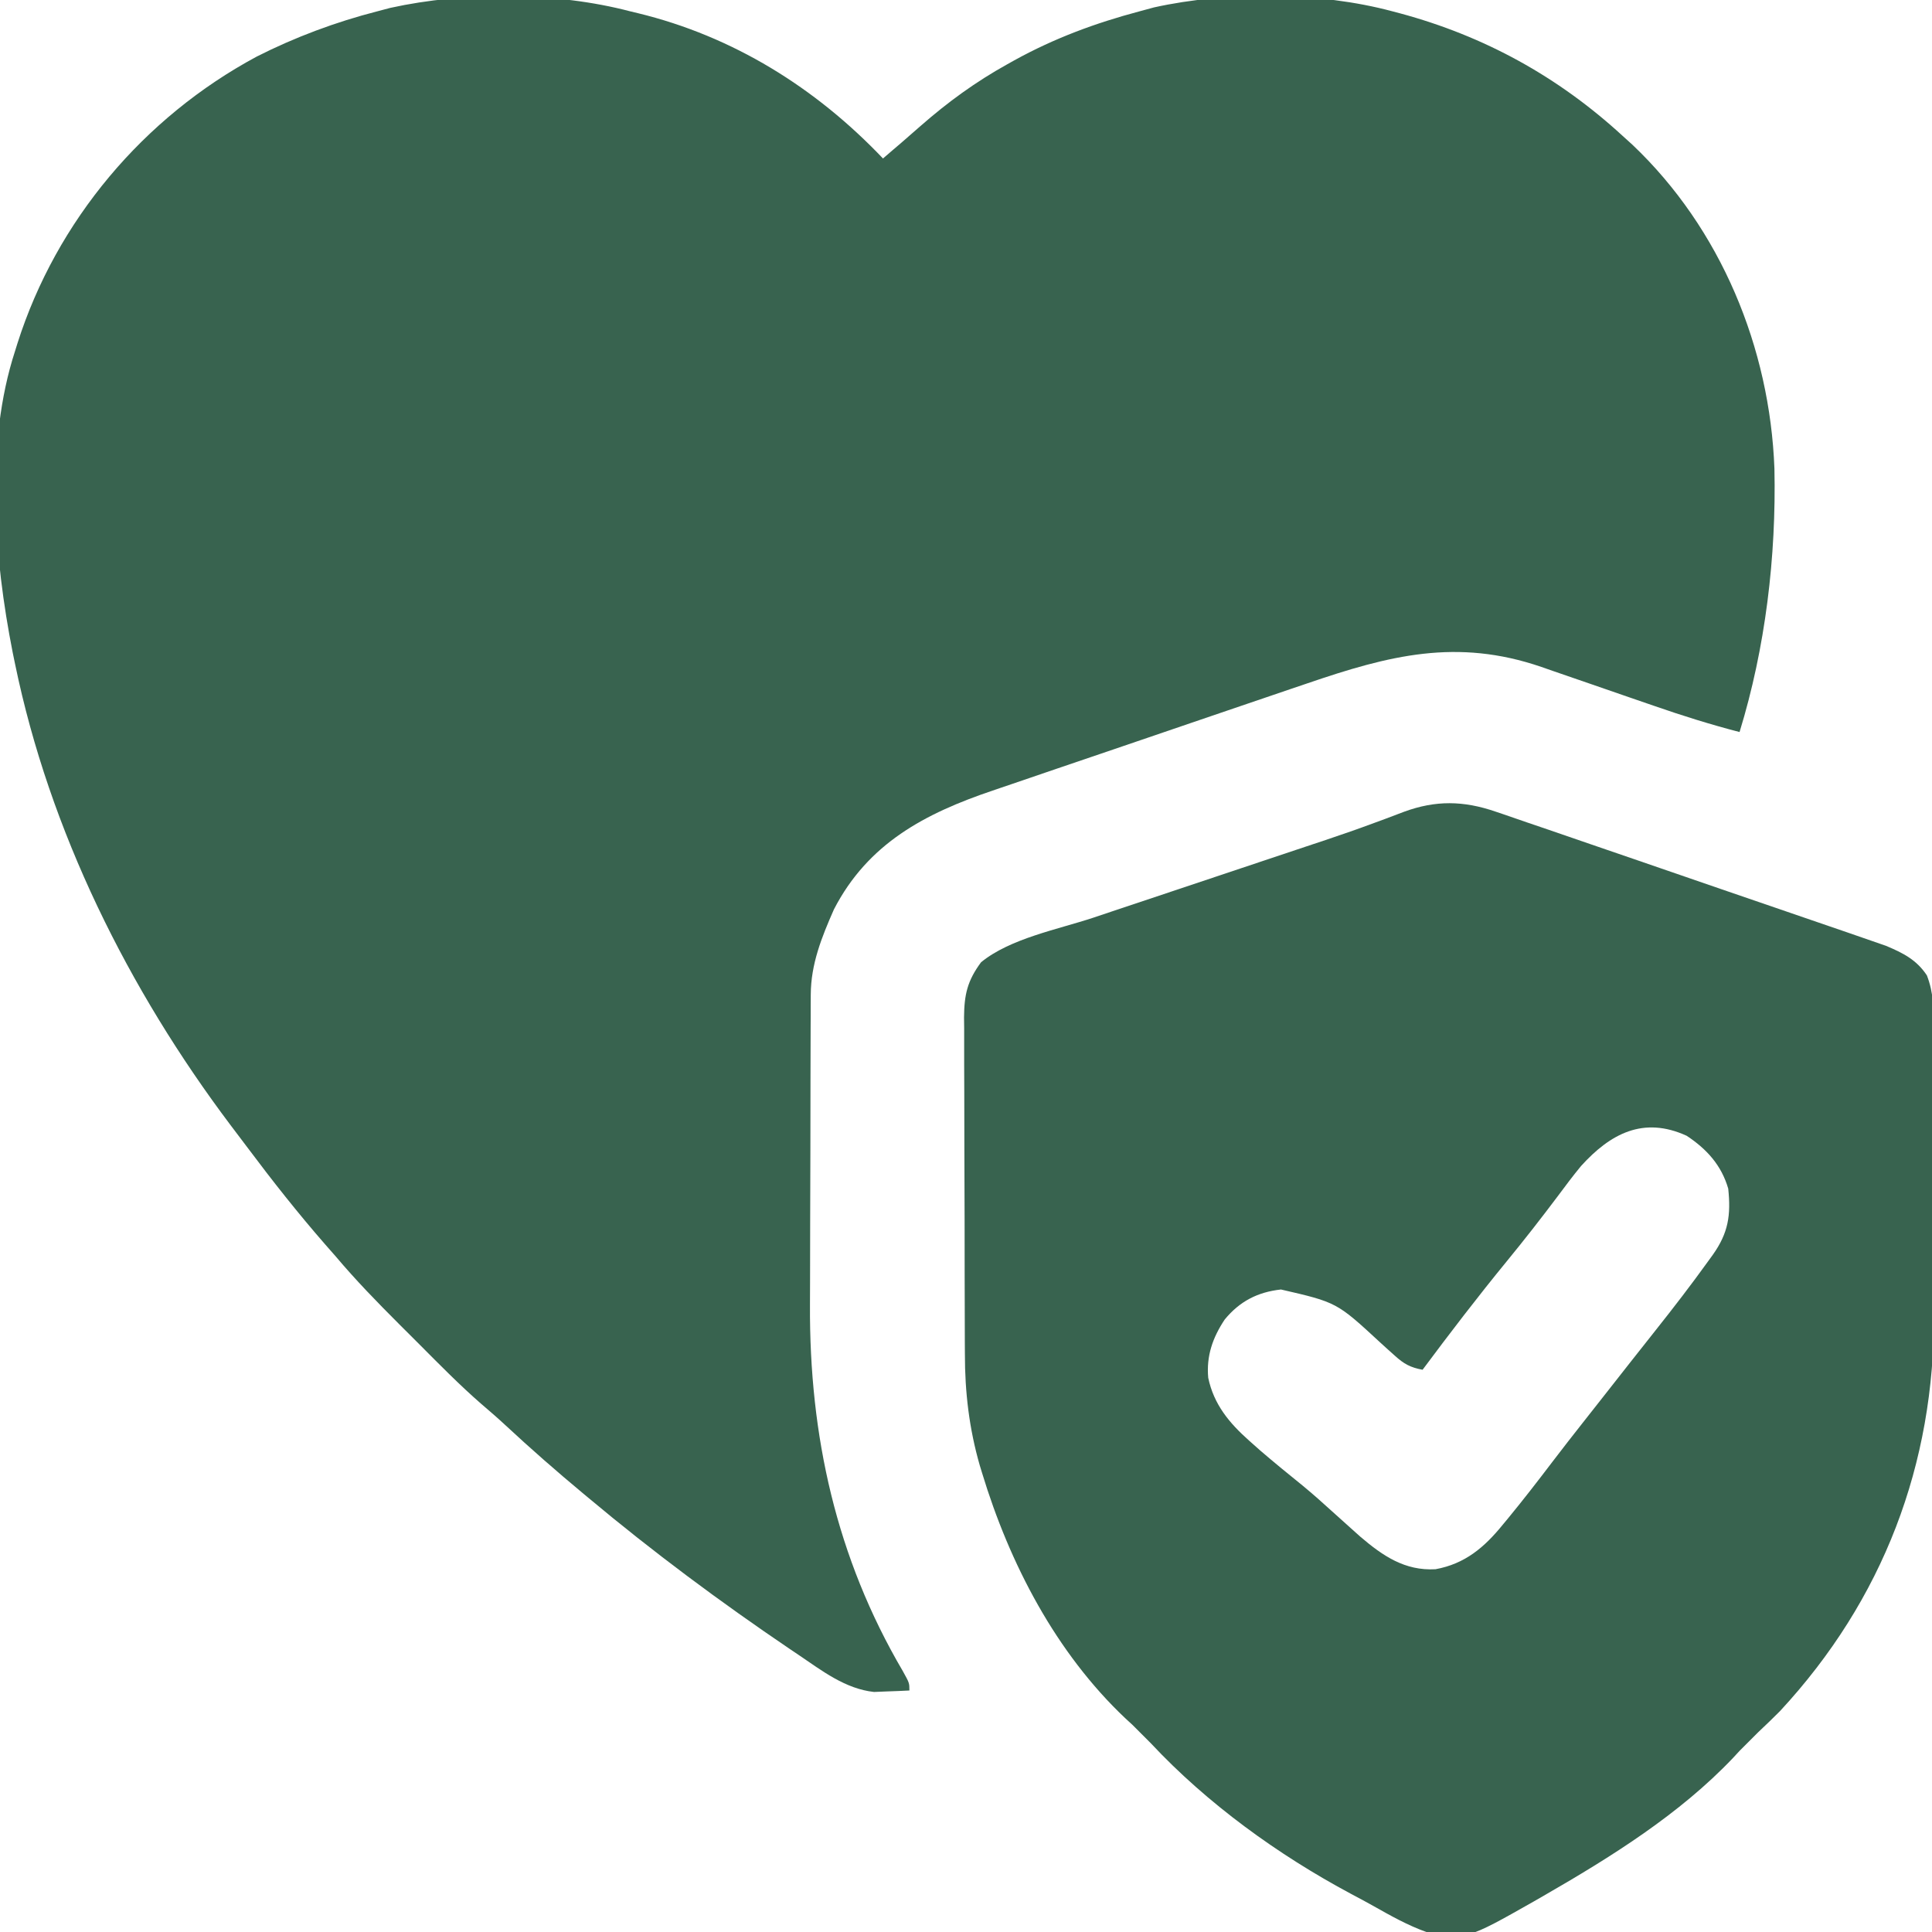 <svg width="512" height="512" viewBox="0 0 512 512" fill="none" xmlns="http://www.w3.org/2000/svg">
<g id="health_insurance_default_icon" clip-path="url(#clip0_1053_922)">
<path id="Vector" d="M167 2.998C168.001 3.239 168.001 3.239 169.022 3.485C194.256 9.608 216.161 23.238 234 41.998C235.33 40.853 235.33 40.853 236.687 39.685C237.328 39.14 237.969 38.594 238.629 38.033C240.399 36.513 242.155 34.977 243.902 33.431C251.151 27.075 258.54 21.696 267 16.997C267.902 16.493 267.902 16.493 268.823 15.979C279.428 10.128 290.305 6.103 302 2.998C303.262 2.656 304.524 2.314 305.824 1.962C325.377 -2.358 349.674 -2.188 369 2.998C369.651 3.169 370.302 3.341 370.973 3.518C393.371 9.554 412.93 20.314 430 35.998C430.871 36.786 431.743 37.575 432.641 38.388C456.047 60.617 469.03 92.149 470.242 124.181C470.742 147.496 467.866 171.683 461 193.998C453.321 192.006 445.83 189.664 438.34 187.056C436.143 186.3 433.945 185.544 431.748 184.789C428.335 183.61 424.923 182.43 421.512 181.247C418.186 180.094 414.857 178.95 411.527 177.806C410.52 177.454 409.512 177.102 408.474 176.739C386.068 169.063 368.131 173.675 346.418 181.111C344.965 181.603 343.512 182.095 342.059 182.586C338.221 183.885 334.386 185.193 330.552 186.503C327.374 187.588 324.195 188.669 321.015 189.751C313.154 192.425 305.296 195.109 297.44 197.797C291.73 199.75 286.016 201.69 280.301 203.627C276.32 204.978 272.342 206.339 268.366 207.705C266.605 208.308 264.842 208.908 263.077 209.504C245.14 215.573 230.031 223.487 221 240.998C217.755 248.364 214.891 255.472 214.86 263.602C214.854 264.497 214.848 265.393 214.842 266.315C214.841 267.285 214.84 268.254 214.839 269.254C214.834 270.285 214.829 271.317 214.824 272.38C214.809 275.796 214.802 279.211 214.797 282.626C214.794 283.799 214.791 284.972 214.788 286.181C214.773 292.403 214.764 298.624 214.76 304.846C214.754 311.224 214.73 317.601 214.702 323.978C214.683 328.921 214.678 333.864 214.676 338.807C214.673 341.154 214.665 343.502 214.652 345.849C214.471 380.478 221.608 412.804 239.242 442.837C241 445.998 241 445.998 241 447.998C239.001 448.107 237.001 448.184 235 448.248C233.886 448.294 232.772 448.34 231.625 448.388C224.022 447.569 217.83 442.76 211.625 438.56C210.85 438.039 210.074 437.517 209.276 436.98C190.897 424.538 173.017 411.249 156 396.998C155.495 396.578 154.991 396.158 154.471 395.726C147.461 389.893 140.627 383.912 133.949 377.701C131.842 375.745 129.68 373.873 127.492 372.009C121.82 367.064 116.554 361.701 111.245 356.373C109.441 354.564 107.632 352.76 105.822 350.957C100.001 345.139 94.307 339.294 89 332.998C88.051 331.914 87.101 330.832 86.148 329.751C78.916 321.459 72.143 312.875 65.551 304.067C64.094 302.123 62.626 300.187 61.156 298.251C34.02 262.222 13.136 220.271 4 175.998C3.79 174.981 3.579 173.964 3.363 172.917C-1.575 147.886 -4.051 117.657 4 92.998C4.209 92.326 4.418 91.655 4.633 90.964C14.97 58.481 38.027 31.117 68.022 15.001C78.149 9.862 89.008 5.811 100 2.998C101.129 2.698 102.258 2.399 103.422 2.091C123.254 -2.28 147.362 -2.152 167 2.998Z" fill="#38634F"/>
<path id="Vector_2" d="M396.292 215.072C396.952 215.294 397.612 215.515 398.291 215.744C400.452 216.473 402.604 217.224 404.757 217.976C406.294 218.5 407.831 219.023 409.369 219.544C413.453 220.933 417.531 222.341 421.607 223.754C425.808 225.206 430.015 226.643 434.221 228.082C441.612 230.613 448.998 233.16 456.381 235.714C462.094 237.689 467.812 239.648 473.533 241.599C477.283 242.88 481.03 244.168 484.776 245.46C486.408 246.022 488.042 246.582 489.676 247.14C491.875 247.893 494.07 248.657 496.265 249.425C498.025 250.035 498.025 250.035 499.82 250.657C504.333 252.563 507.9 254.334 510.647 258.495C512.456 263.182 512.426 267.295 512.403 272.277C512.413 273.81 512.413 273.81 512.424 275.374C512.442 278.752 512.438 282.129 512.432 285.507C512.437 287.872 512.442 290.237 512.448 292.602C512.457 297.566 512.455 302.531 512.445 307.496C512.434 313.805 512.454 320.114 512.483 326.423C512.501 331.315 512.501 336.207 512.495 341.1C512.495 343.422 512.501 345.744 512.514 348.067C512.699 388.067 499.039 424.004 471.698 453.48C469.829 455.356 467.931 457.188 465.999 458.999C465.195 459.804 464.39 460.608 463.561 461.437C462.716 462.282 461.87 463.128 460.999 463.999C460.436 464.609 459.872 465.219 459.292 465.847C445.099 480.8 426.887 492.149 409.124 502.374C407.822 503.125 407.822 503.125 406.494 503.89C388.627 514.016 388.627 514.016 377.999 511.999C373.099 510.249 368.578 507.711 364.059 505.158C362.061 504.034 360.045 502.956 358.018 501.886C338.739 491.573 319.959 477.997 304.999 461.999C304.174 461.174 303.349 460.349 302.499 459.499C301.674 458.674 300.849 457.849 299.999 456.999C299.451 456.498 298.903 455.996 298.339 455.48C279.832 438.037 267.55 414.372 260.249 390.312C260.05 389.659 259.851 389.007 259.646 388.335C256.847 378.63 255.699 368.912 255.708 358.834C255.702 357.79 255.695 356.746 255.688 355.671C255.669 352.263 255.665 348.856 255.663 345.448C255.657 343.061 255.65 340.673 255.643 338.286C255.631 333.303 255.627 328.319 255.628 323.336C255.628 316.956 255.601 310.577 255.567 304.197C255.545 299.275 255.54 294.353 255.542 289.432C255.539 287.079 255.53 284.726 255.515 282.374C255.495 279.088 255.501 275.803 255.513 272.518C255.502 271.552 255.491 270.586 255.479 269.591C255.535 263.542 256.369 259.903 259.999 254.999C267.733 248.685 280.373 246.304 289.741 243.195C291.675 242.547 293.608 241.898 295.541 241.248C300.617 239.545 305.697 237.85 310.777 236.157C316.891 234.118 323.001 232.07 329.112 230.023C333.88 228.425 338.649 226.829 343.42 225.238C344.301 224.944 345.182 224.649 346.09 224.346C347.826 223.766 349.563 223.188 351.301 222.611C355.697 221.143 360.062 219.62 364.406 218.003C365.736 217.514 365.736 217.514 367.093 217.016C368.761 216.401 370.424 215.772 372.082 215.128C380.458 212.055 387.832 212.17 396.292 215.072ZM418.999 308.999C416.869 311.582 414.866 314.247 412.874 316.937C408.463 322.803 403.966 328.575 399.311 334.249C391.619 343.641 384.253 353.264 376.999 362.999C373.793 362.409 372.043 361.455 369.643 359.269C369.025 358.715 368.407 358.162 367.769 357.592C367.123 357.004 366.477 356.417 365.811 355.812C354.259 345.136 354.259 345.136 339.472 341.73C333.277 342.405 328.52 344.873 324.561 349.687C321.371 354.476 319.665 359.342 320.194 365.136C321.67 372.181 325.749 377.094 331.061 381.812C332.031 382.673 333 383.534 333.999 384.421C337.713 387.613 341.5 390.705 345.311 393.78C347.966 395.972 350.519 398.242 353.061 400.562C354.705 402.044 356.35 403.523 357.999 404.999C358.823 405.738 359.646 406.476 360.495 407.237C366.448 412.317 372.294 416.322 380.417 415.862C388.218 414.438 393.327 410.121 398.249 404.062C398.721 403.492 399.192 402.923 399.679 402.337C403.726 397.419 407.618 392.383 411.472 387.312C414.091 383.867 416.759 380.461 419.436 377.062C419.894 376.48 420.352 375.899 420.823 375.3C421.751 374.122 422.679 372.943 423.608 371.765C426.366 368.263 429.12 364.757 431.871 361.249C434.166 358.325 436.468 355.407 438.784 352.499C443.529 346.529 448.169 340.502 452.624 334.312C453.05 333.723 453.476 333.135 453.915 332.529C458.054 326.712 458.727 322.001 457.999 314.999C456.185 308.783 452.331 304.538 446.999 300.999C435.485 295.722 426.731 300.474 418.999 308.999Z" fill="#38634F"/>
</g>
<defs>
<clipPath id="clip0_1053_922">
<rect width="512" height="512" fill="white"/>
</clipPath>
</defs>
</svg>
